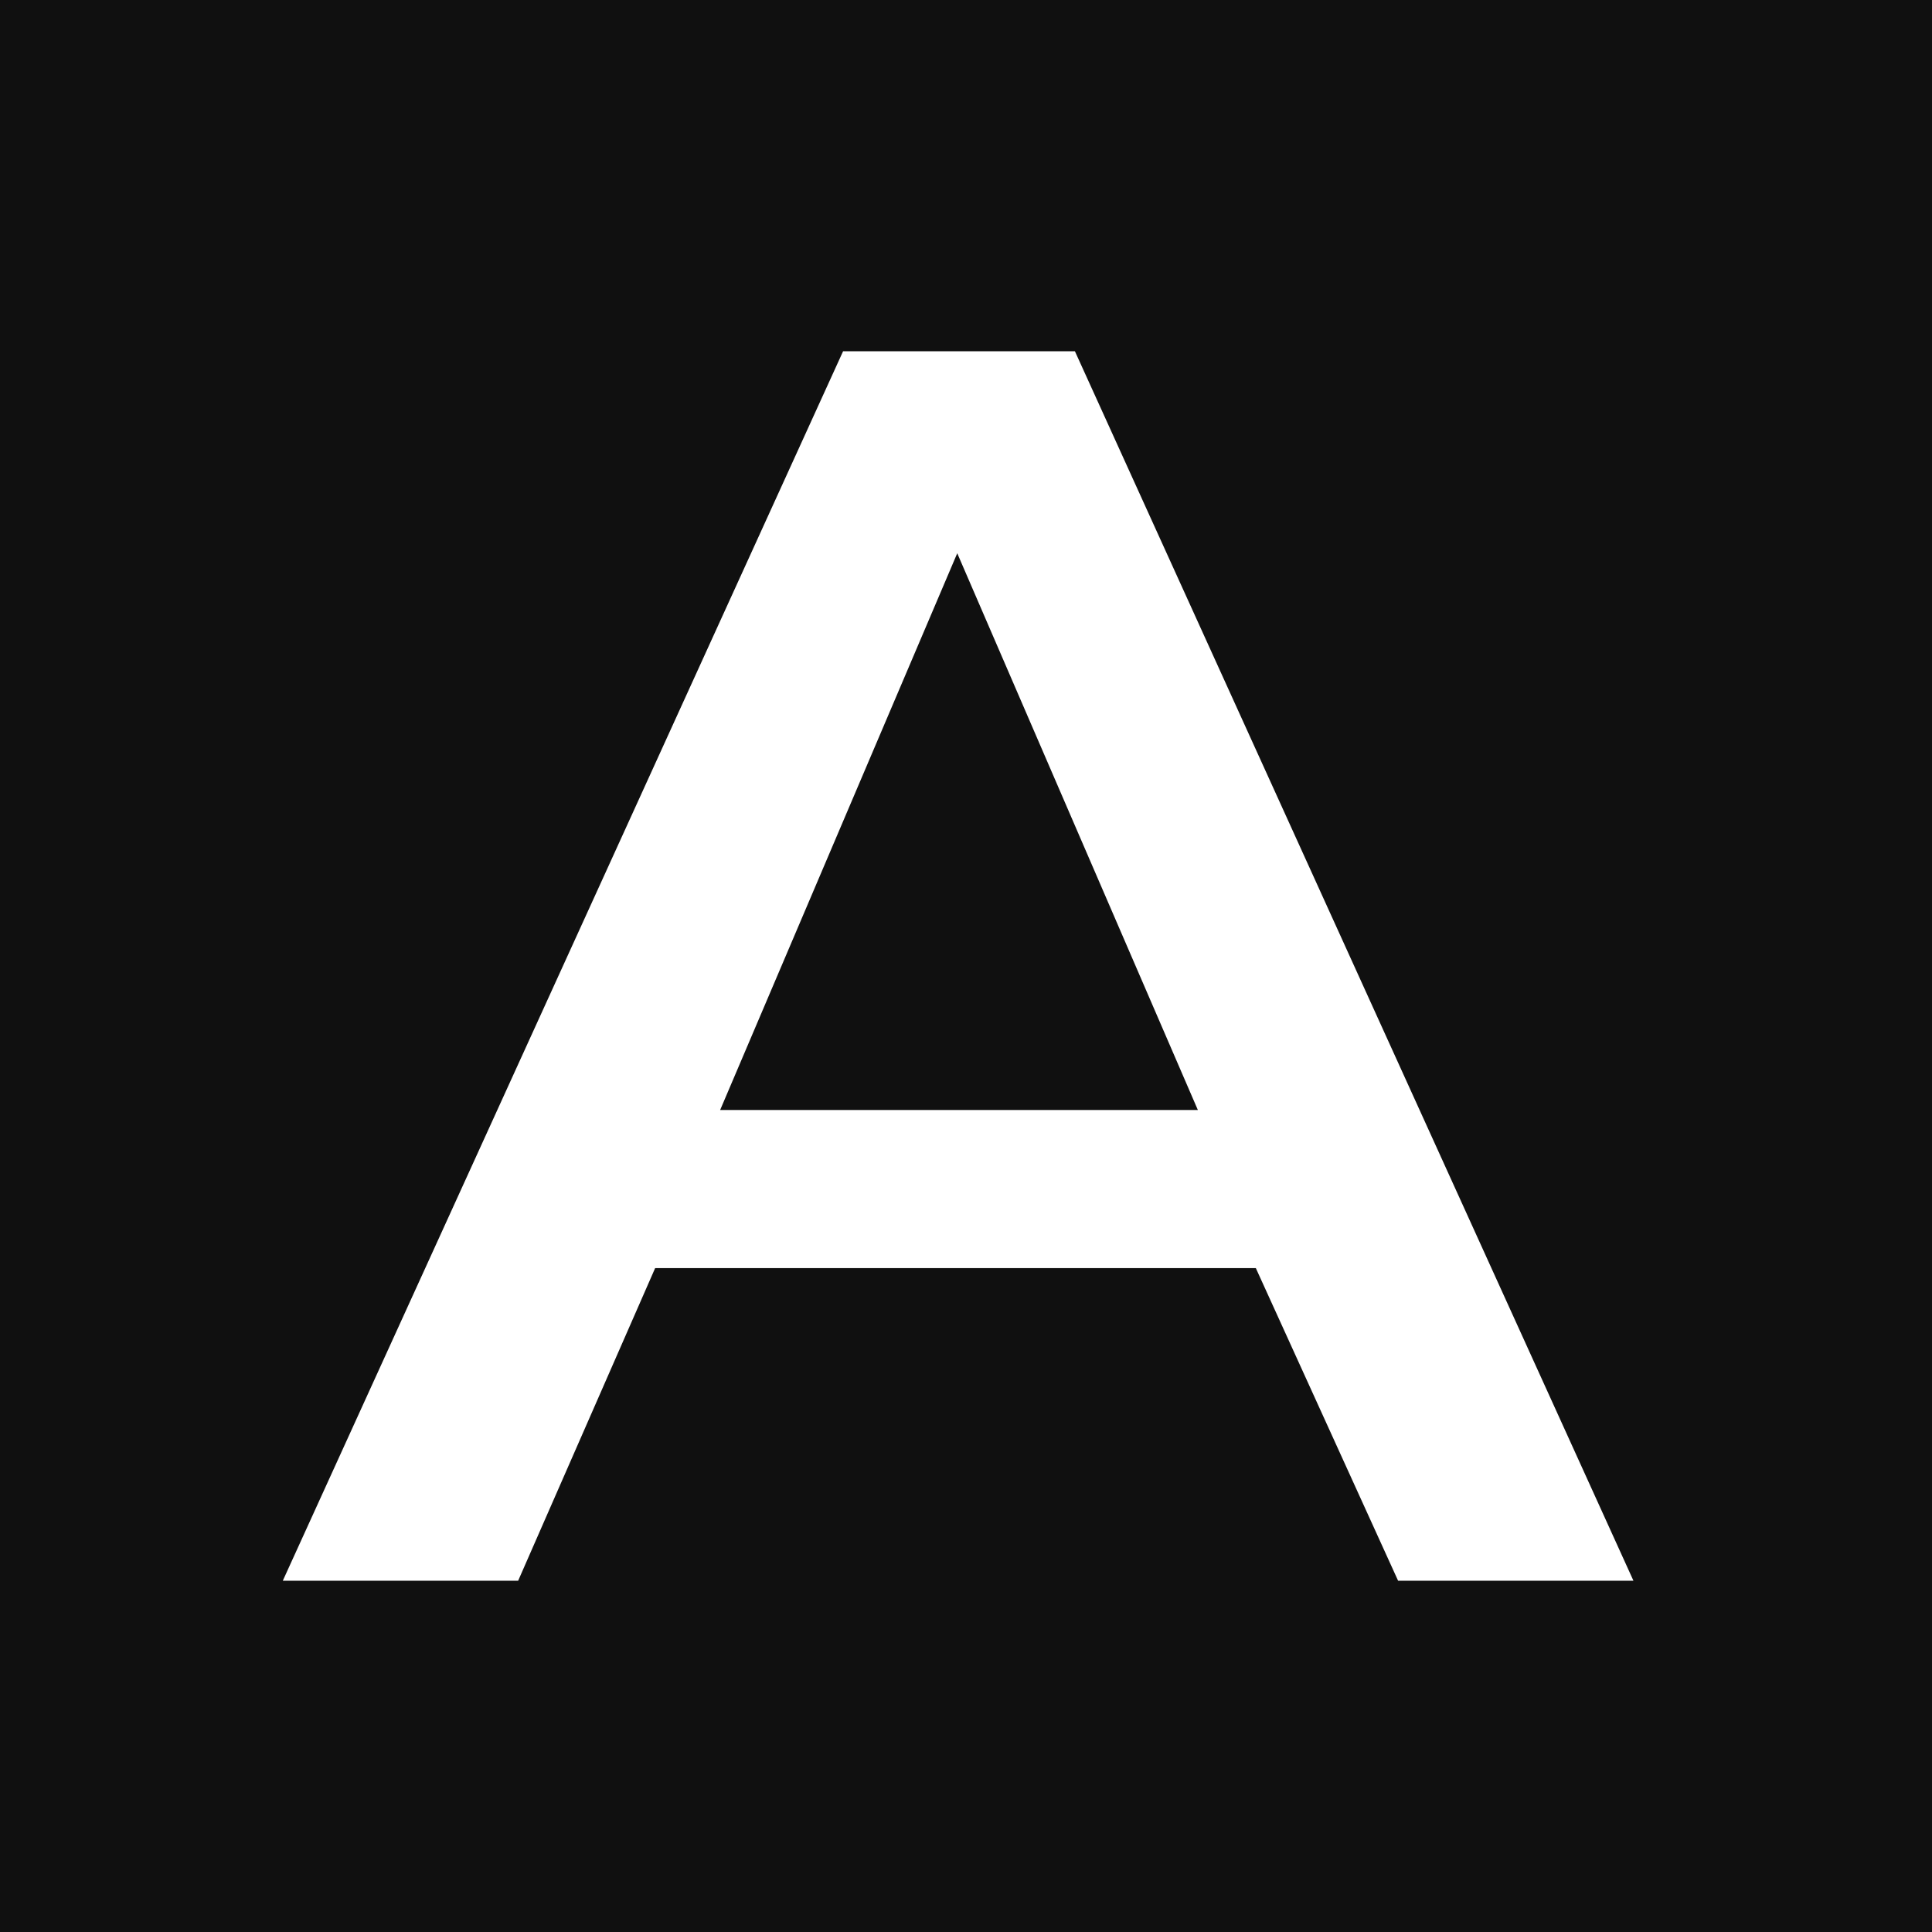 <svg width="220" height="220" viewBox="0 0 220 220" fill="none" xmlns="http://www.w3.org/2000/svg">
<rect width="220" height="220" fill="#101010"/>
<path d="M82.003 126.4H136.403L109.003 63L82.003 126.4ZM74.603 144.4L59.003 180H32.203L96.003 40H122.403L186.003 180H159.203L143.003 144.4H74.603Z" fill="white"/>
</svg>
